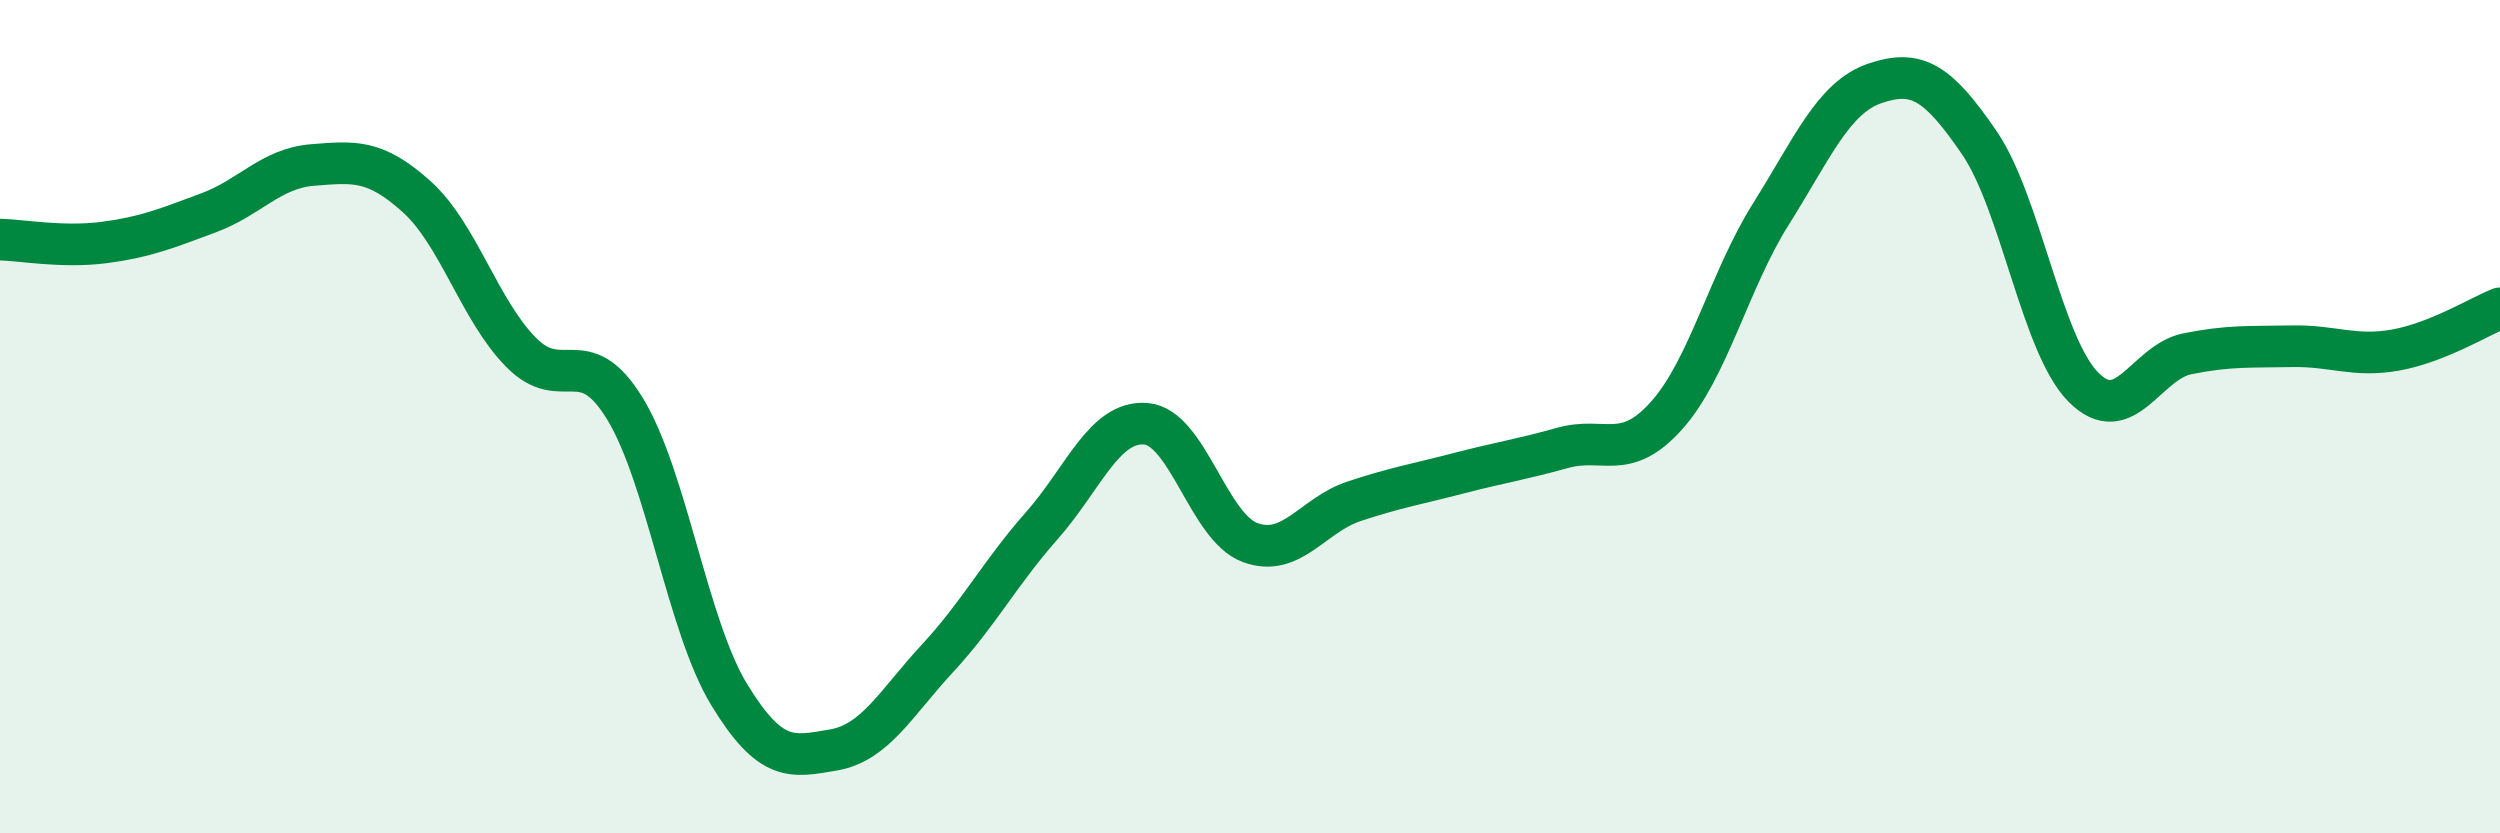 
    <svg width="60" height="20" viewBox="0 0 60 20" xmlns="http://www.w3.org/2000/svg">
      <path
        d="M 0,5.75 C 0.5,5.76 1.5,5.95 2.5,5.82 C 3.5,5.69 4,5.48 5,5.11 C 6,4.74 6.5,4.04 7.5,3.96 C 8.5,3.88 9,3.82 10,4.72 C 11,5.62 11.5,7.43 12.5,8.45 C 13.5,9.47 14,8.17 15,9.81 C 16,11.45 16.5,15.03 17.5,16.67 C 18.5,18.31 19,18.17 20,18 C 21,17.83 21.5,16.88 22.5,15.8 C 23.5,14.72 24,13.75 25,12.62 C 26,11.49 26.5,10.09 27.5,10.17 C 28.5,10.25 29,12.65 30,13.02 C 31,13.39 31.5,12.36 32.5,12.03 C 33.5,11.7 34,11.62 35,11.36 C 36,11.1 36.5,11.03 37.5,10.75 C 38.5,10.47 39,11.09 40,9.97 C 41,8.85 41.5,6.73 42.5,5.14 C 43.5,3.55 44,2.34 45,2 C 46,1.66 46.5,1.96 47.5,3.42 C 48.5,4.88 49,8.28 50,9.29 C 51,10.3 51.5,8.69 52.5,8.49 C 53.5,8.29 54,8.33 55,8.31 C 56,8.29 56.5,8.58 57.5,8.4 C 58.5,8.22 59.5,7.6 60,7.4L60 20L0 20Z"
        fill="#008740"
        opacity="0.1"
        stroke-linecap="round"
        stroke-linejoin="round"
      />
      <path
        d="M 0,5.75 C 0.5,5.76 1.5,5.95 2.5,5.82 C 3.5,5.69 4,5.48 5,5.11 C 6,4.74 6.5,4.04 7.5,3.96 C 8.5,3.88 9,3.82 10,4.72 C 11,5.62 11.5,7.43 12.5,8.45 C 13.5,9.47 14,8.17 15,9.81 C 16,11.45 16.5,15.03 17.5,16.67 C 18.5,18.31 19,18.17 20,18 C 21,17.83 21.5,16.88 22.5,15.8 C 23.5,14.72 24,13.75 25,12.62 C 26,11.49 26.5,10.09 27.5,10.17 C 28.5,10.25 29,12.65 30,13.02 C 31,13.39 31.5,12.36 32.5,12.03 C 33.5,11.7 34,11.62 35,11.36 C 36,11.1 36.5,11.03 37.5,10.75 C 38.5,10.47 39,11.09 40,9.97 C 41,8.85 41.5,6.73 42.5,5.14 C 43.5,3.55 44,2.34 45,2 C 46,1.66 46.5,1.96 47.5,3.42 C 48.5,4.88 49,8.28 50,9.29 C 51,10.3 51.5,8.69 52.5,8.49 C 53.5,8.29 54,8.33 55,8.31 C 56,8.29 56.5,8.58 57.5,8.4 C 58.5,8.22 59.5,7.6 60,7.4"
        stroke="#008740"
        stroke-width="1"
        fill="none"
        stroke-linecap="round"
        stroke-linejoin="round"
      />
    </svg>
  